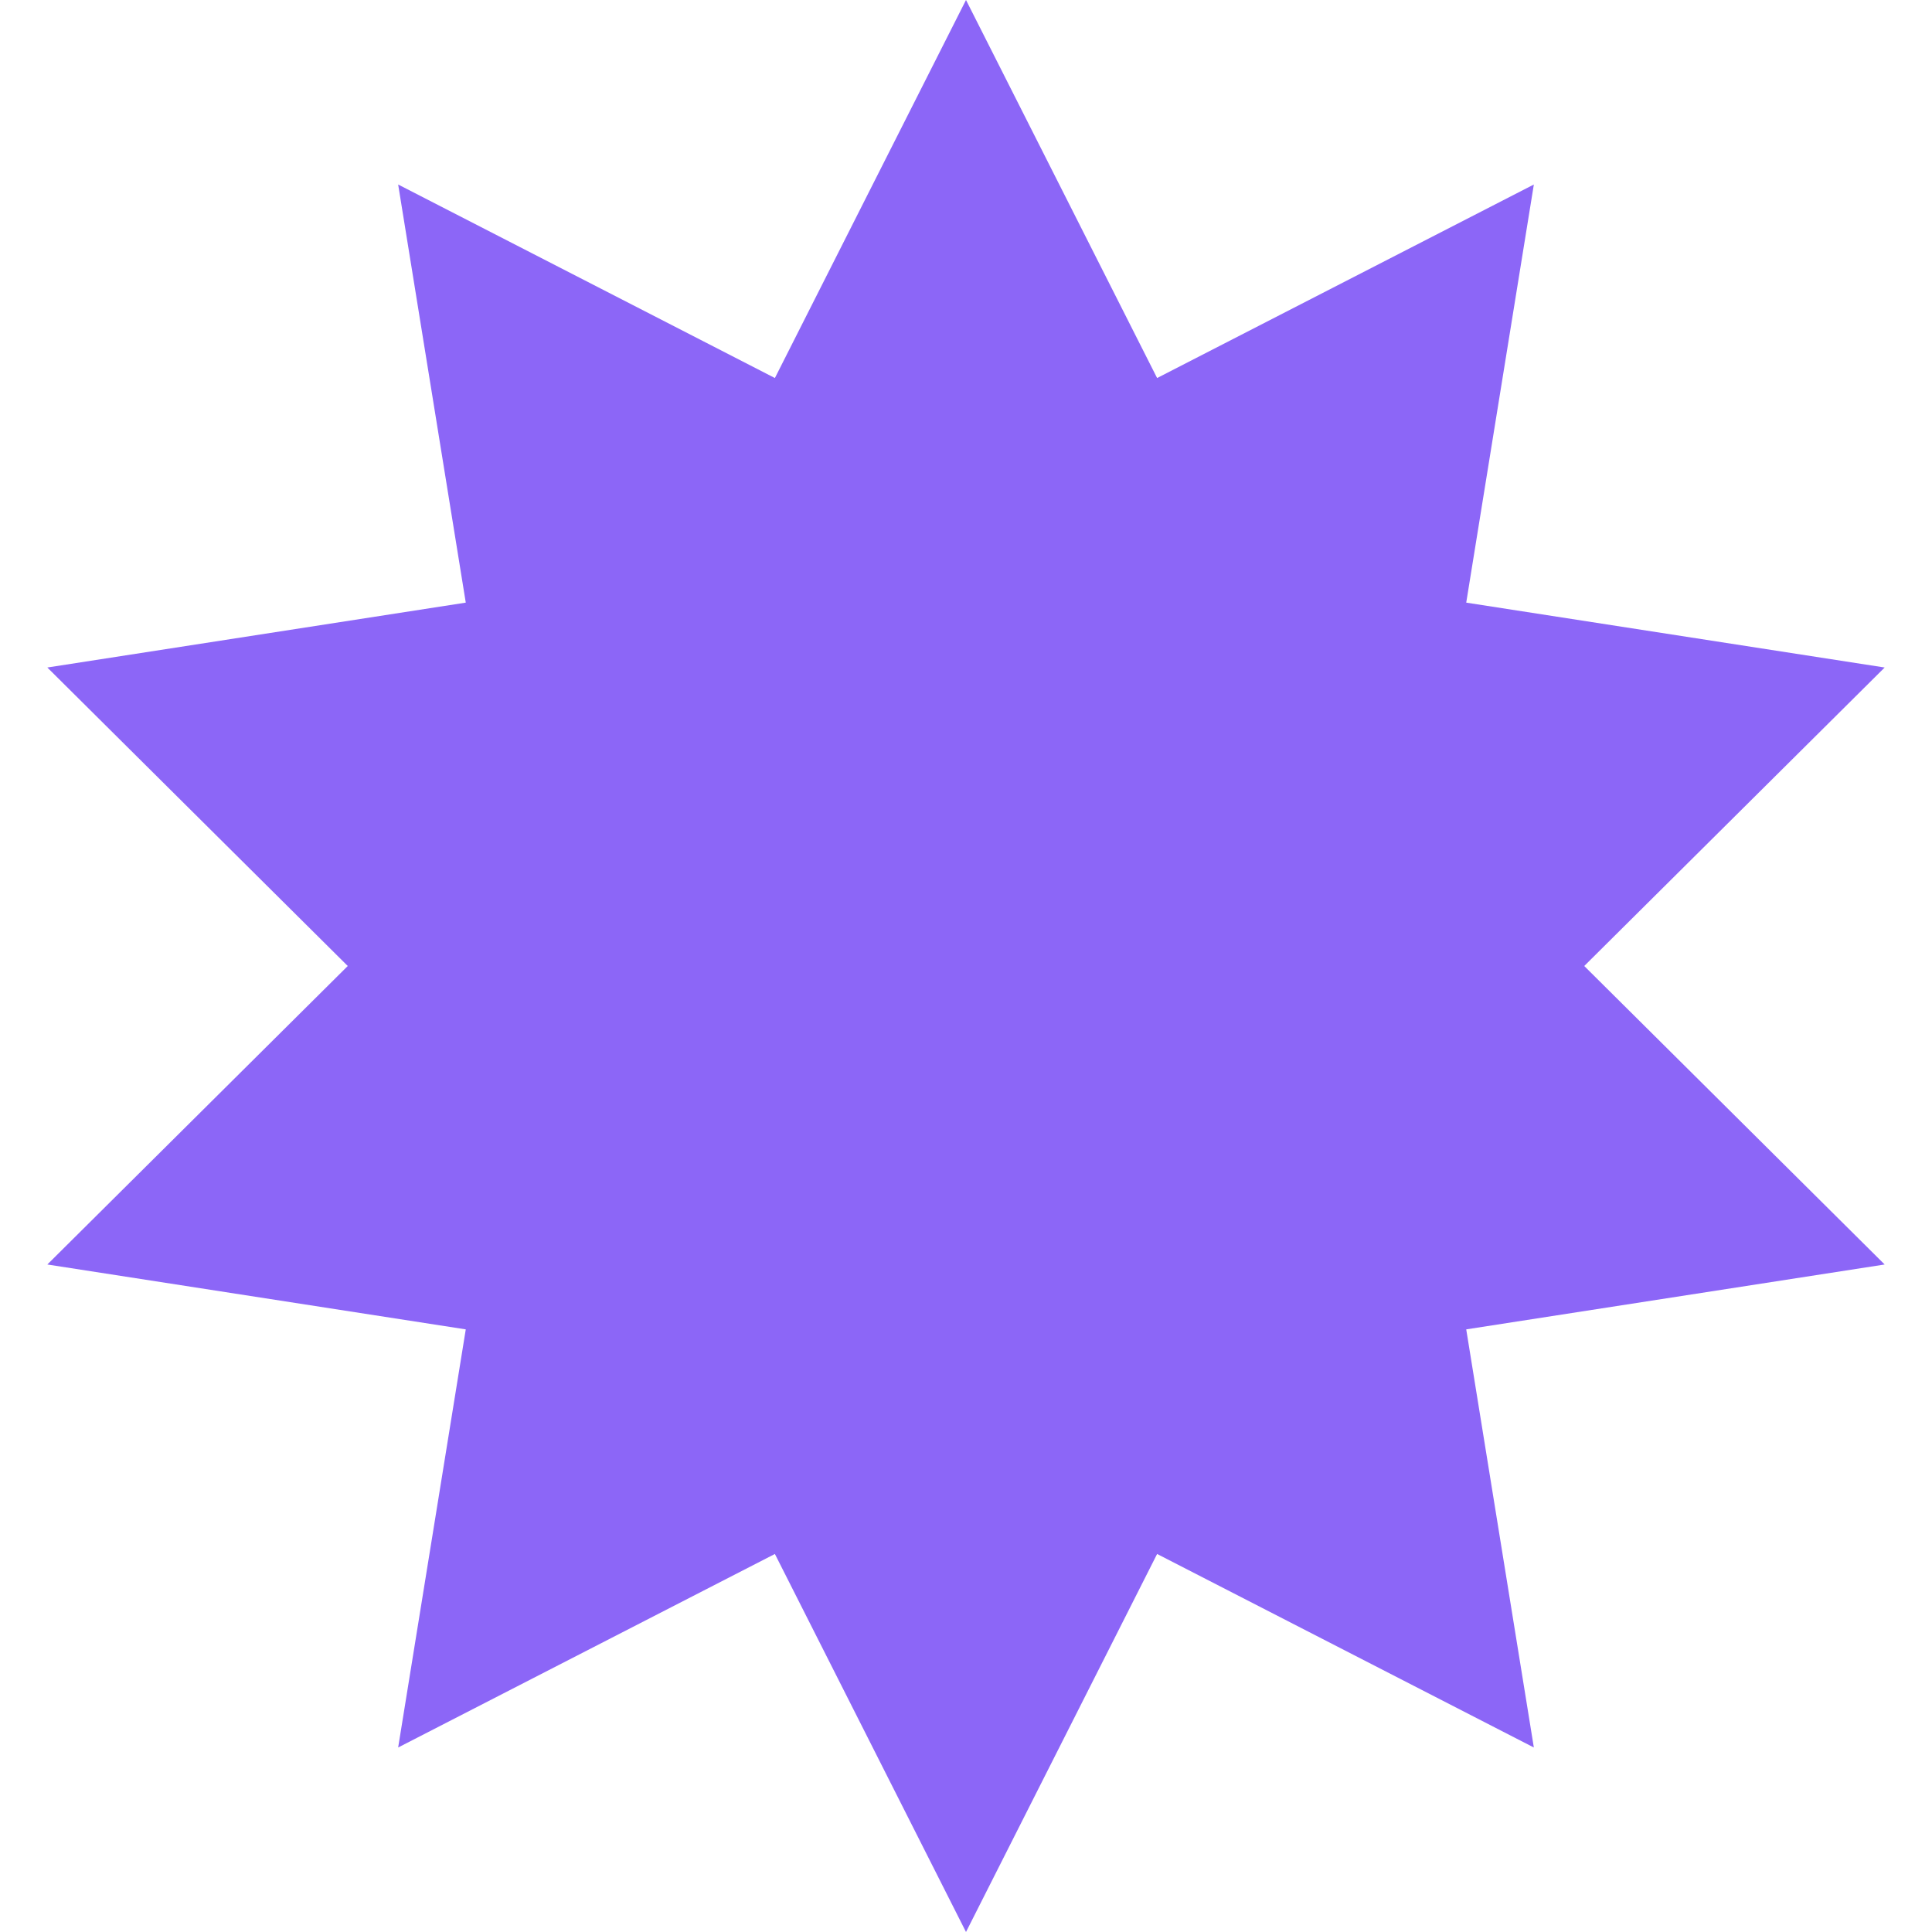 <?xml version="1.0" encoding="UTF-8"?> <svg xmlns="http://www.w3.org/2000/svg" width="12" height="12" viewBox="0 0 12 12" fill="none"> <path d="M6 0L7.187 2.348L9.527 1.146L9.107 3.743L11.706 4.146L9.84 6L11.706 7.854L9.107 8.257L9.527 10.854L7.187 9.652L6 12L4.813 9.652L2.473 10.854L2.893 8.257L0.294 7.854L2.16 6L0.294 4.146L2.893 3.743L2.473 1.146L4.813 2.348L6 0Z" fill="#8C66F7"></path> </svg> 